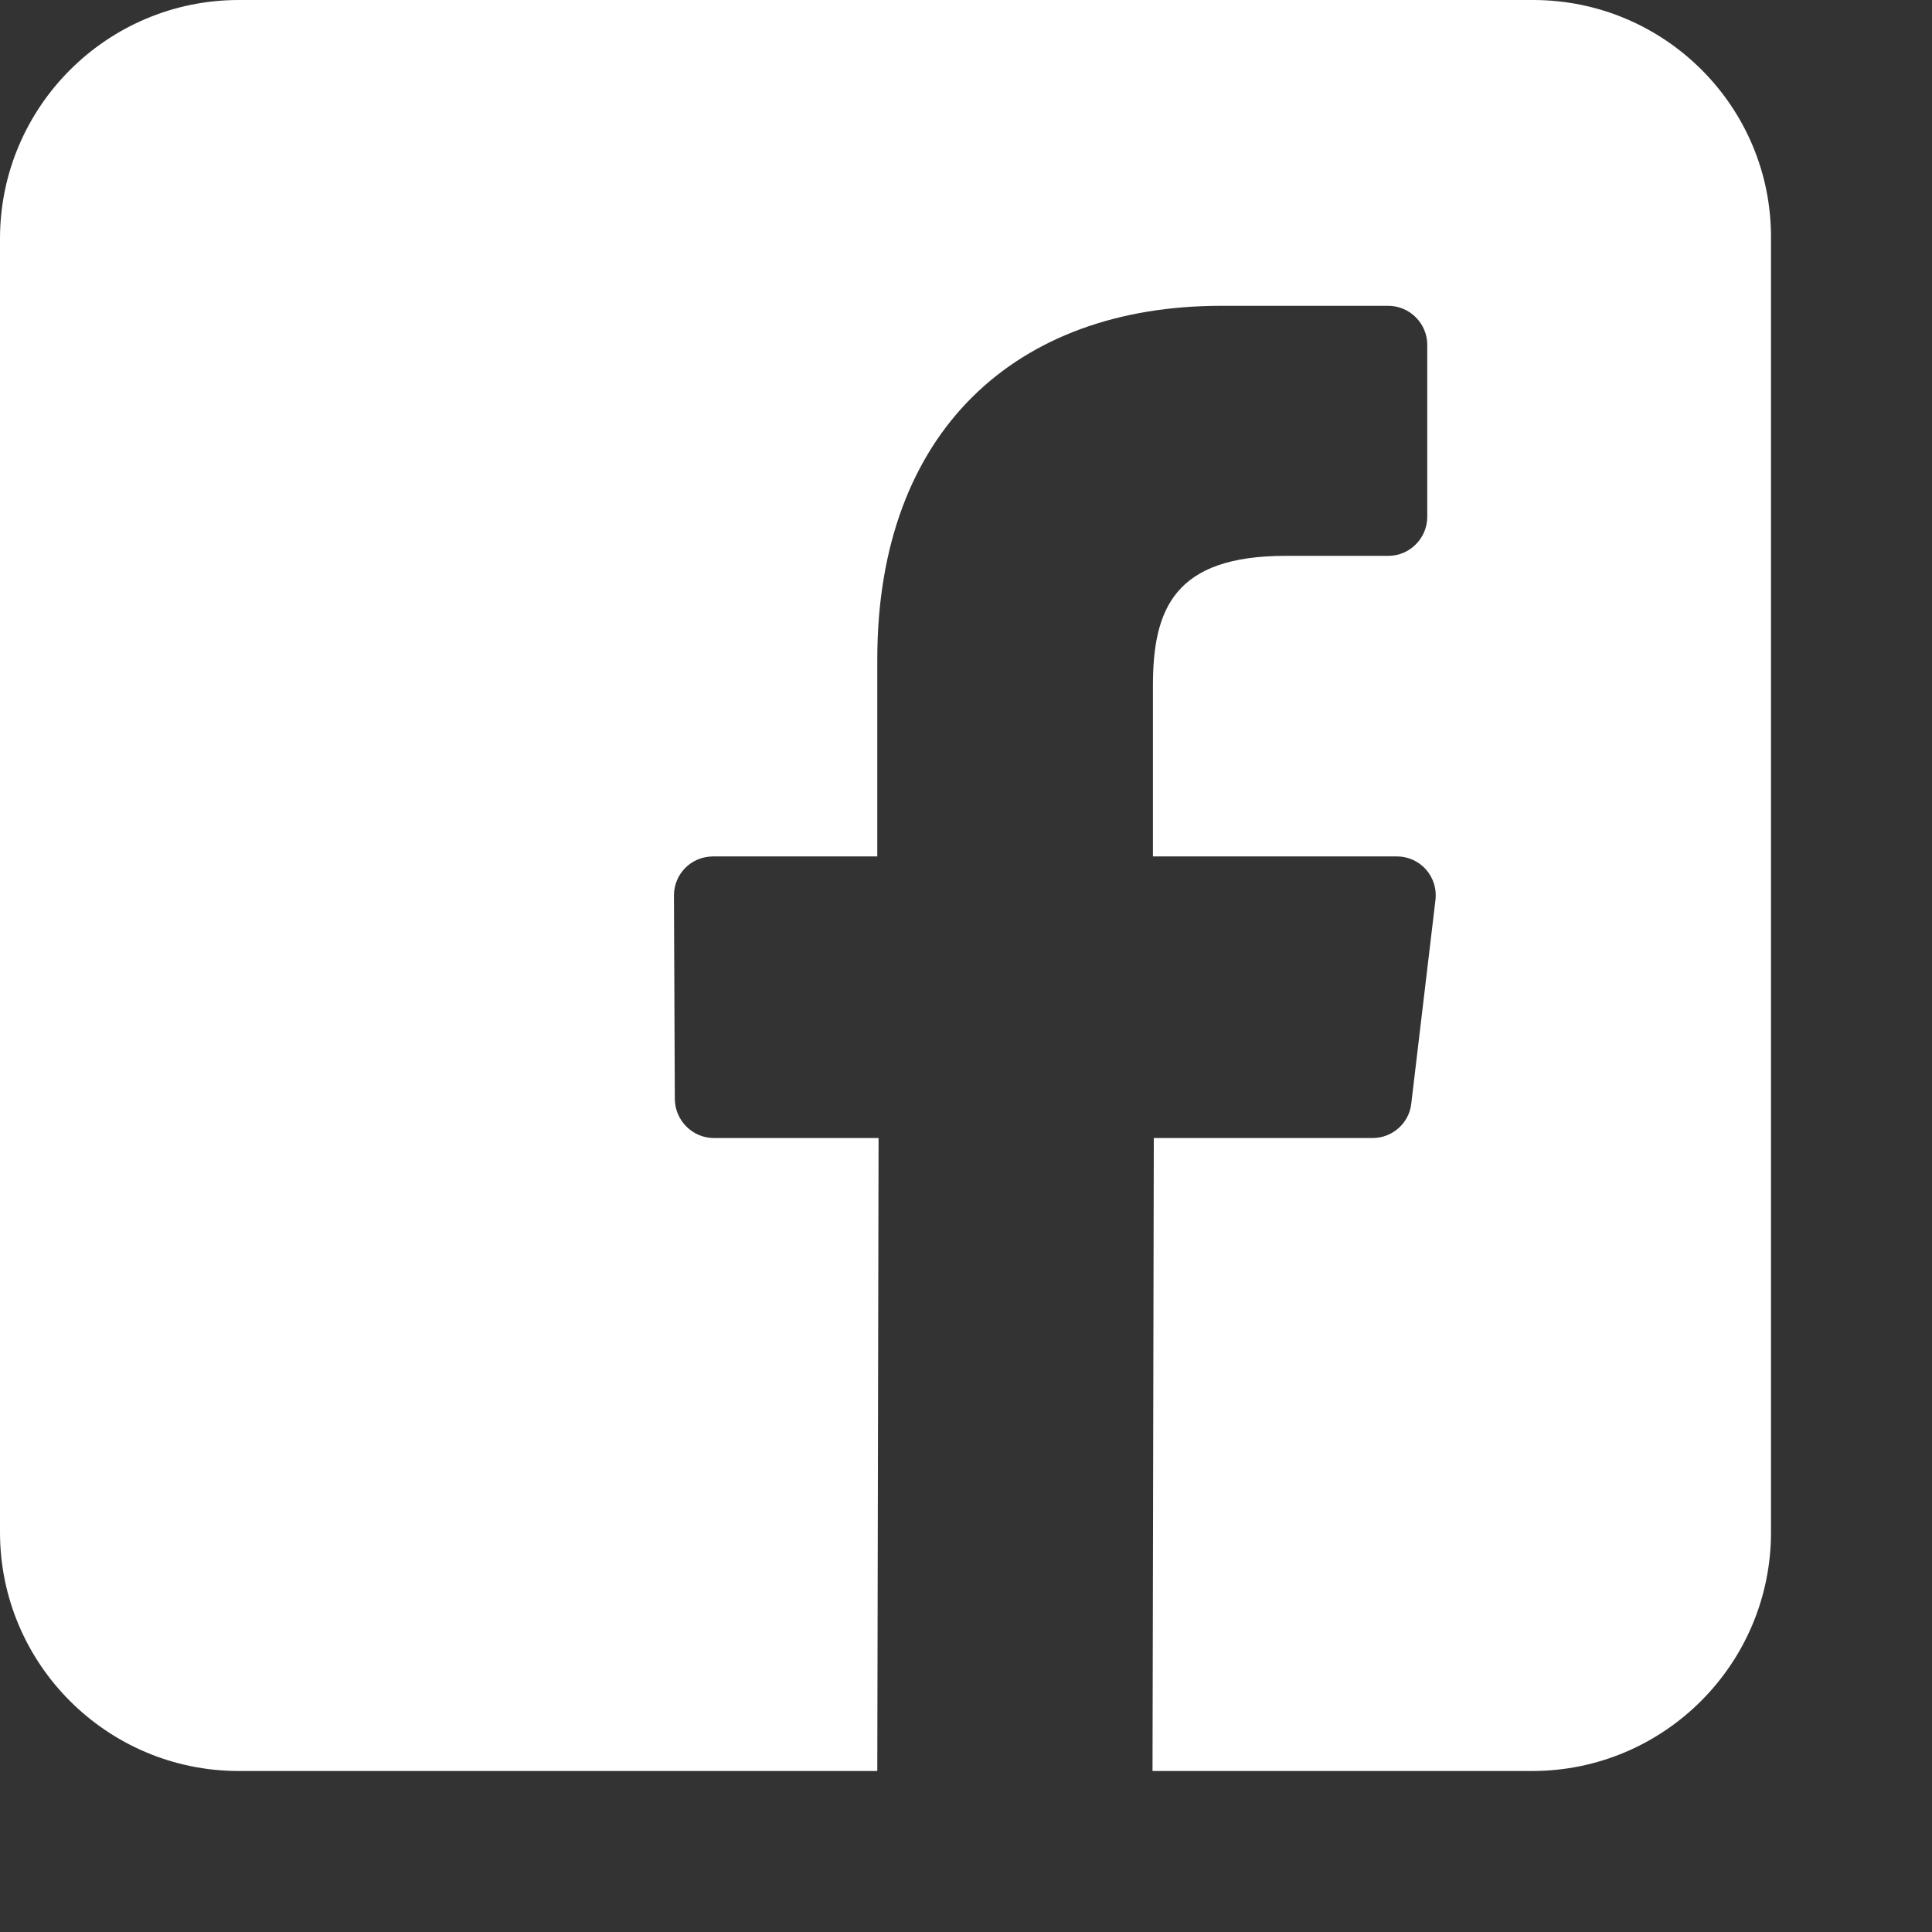 <svg width="24" height="24" viewBox="0 0 24 24" fill="none" xmlns="http://www.w3.org/2000/svg">
<rect x="0" y="0" width="24" height="24" fill="#333333" stroke="none"/>
<path d="M19.044 0H2.967C1.33 0 0 1.329 0 2.965V19.035C0 20.671 1.33 22 2.967 22H10.898L10.914 14.137H8.868C8.604 14.137 8.389 13.922 8.383 13.659L8.372 11.124C8.372 10.855 8.588 10.639 8.857 10.639H10.898V8.191C10.898 5.349 12.631 3.799 15.167 3.799H17.246C17.509 3.799 17.73 4.015 17.73 4.284V6.42C17.73 6.684 17.515 6.905 17.246 6.905H15.97C14.591 6.905 14.322 7.561 14.322 8.519V10.639H17.353C17.644 10.639 17.865 10.892 17.832 11.178L17.531 13.712C17.504 13.954 17.294 14.137 17.052 14.137H14.333L14.317 22H19.033C20.67 22 22 20.671 22 19.035V2.965C22.011 1.329 20.681 0 19.044 0Z" fill="white"/>
</svg>

